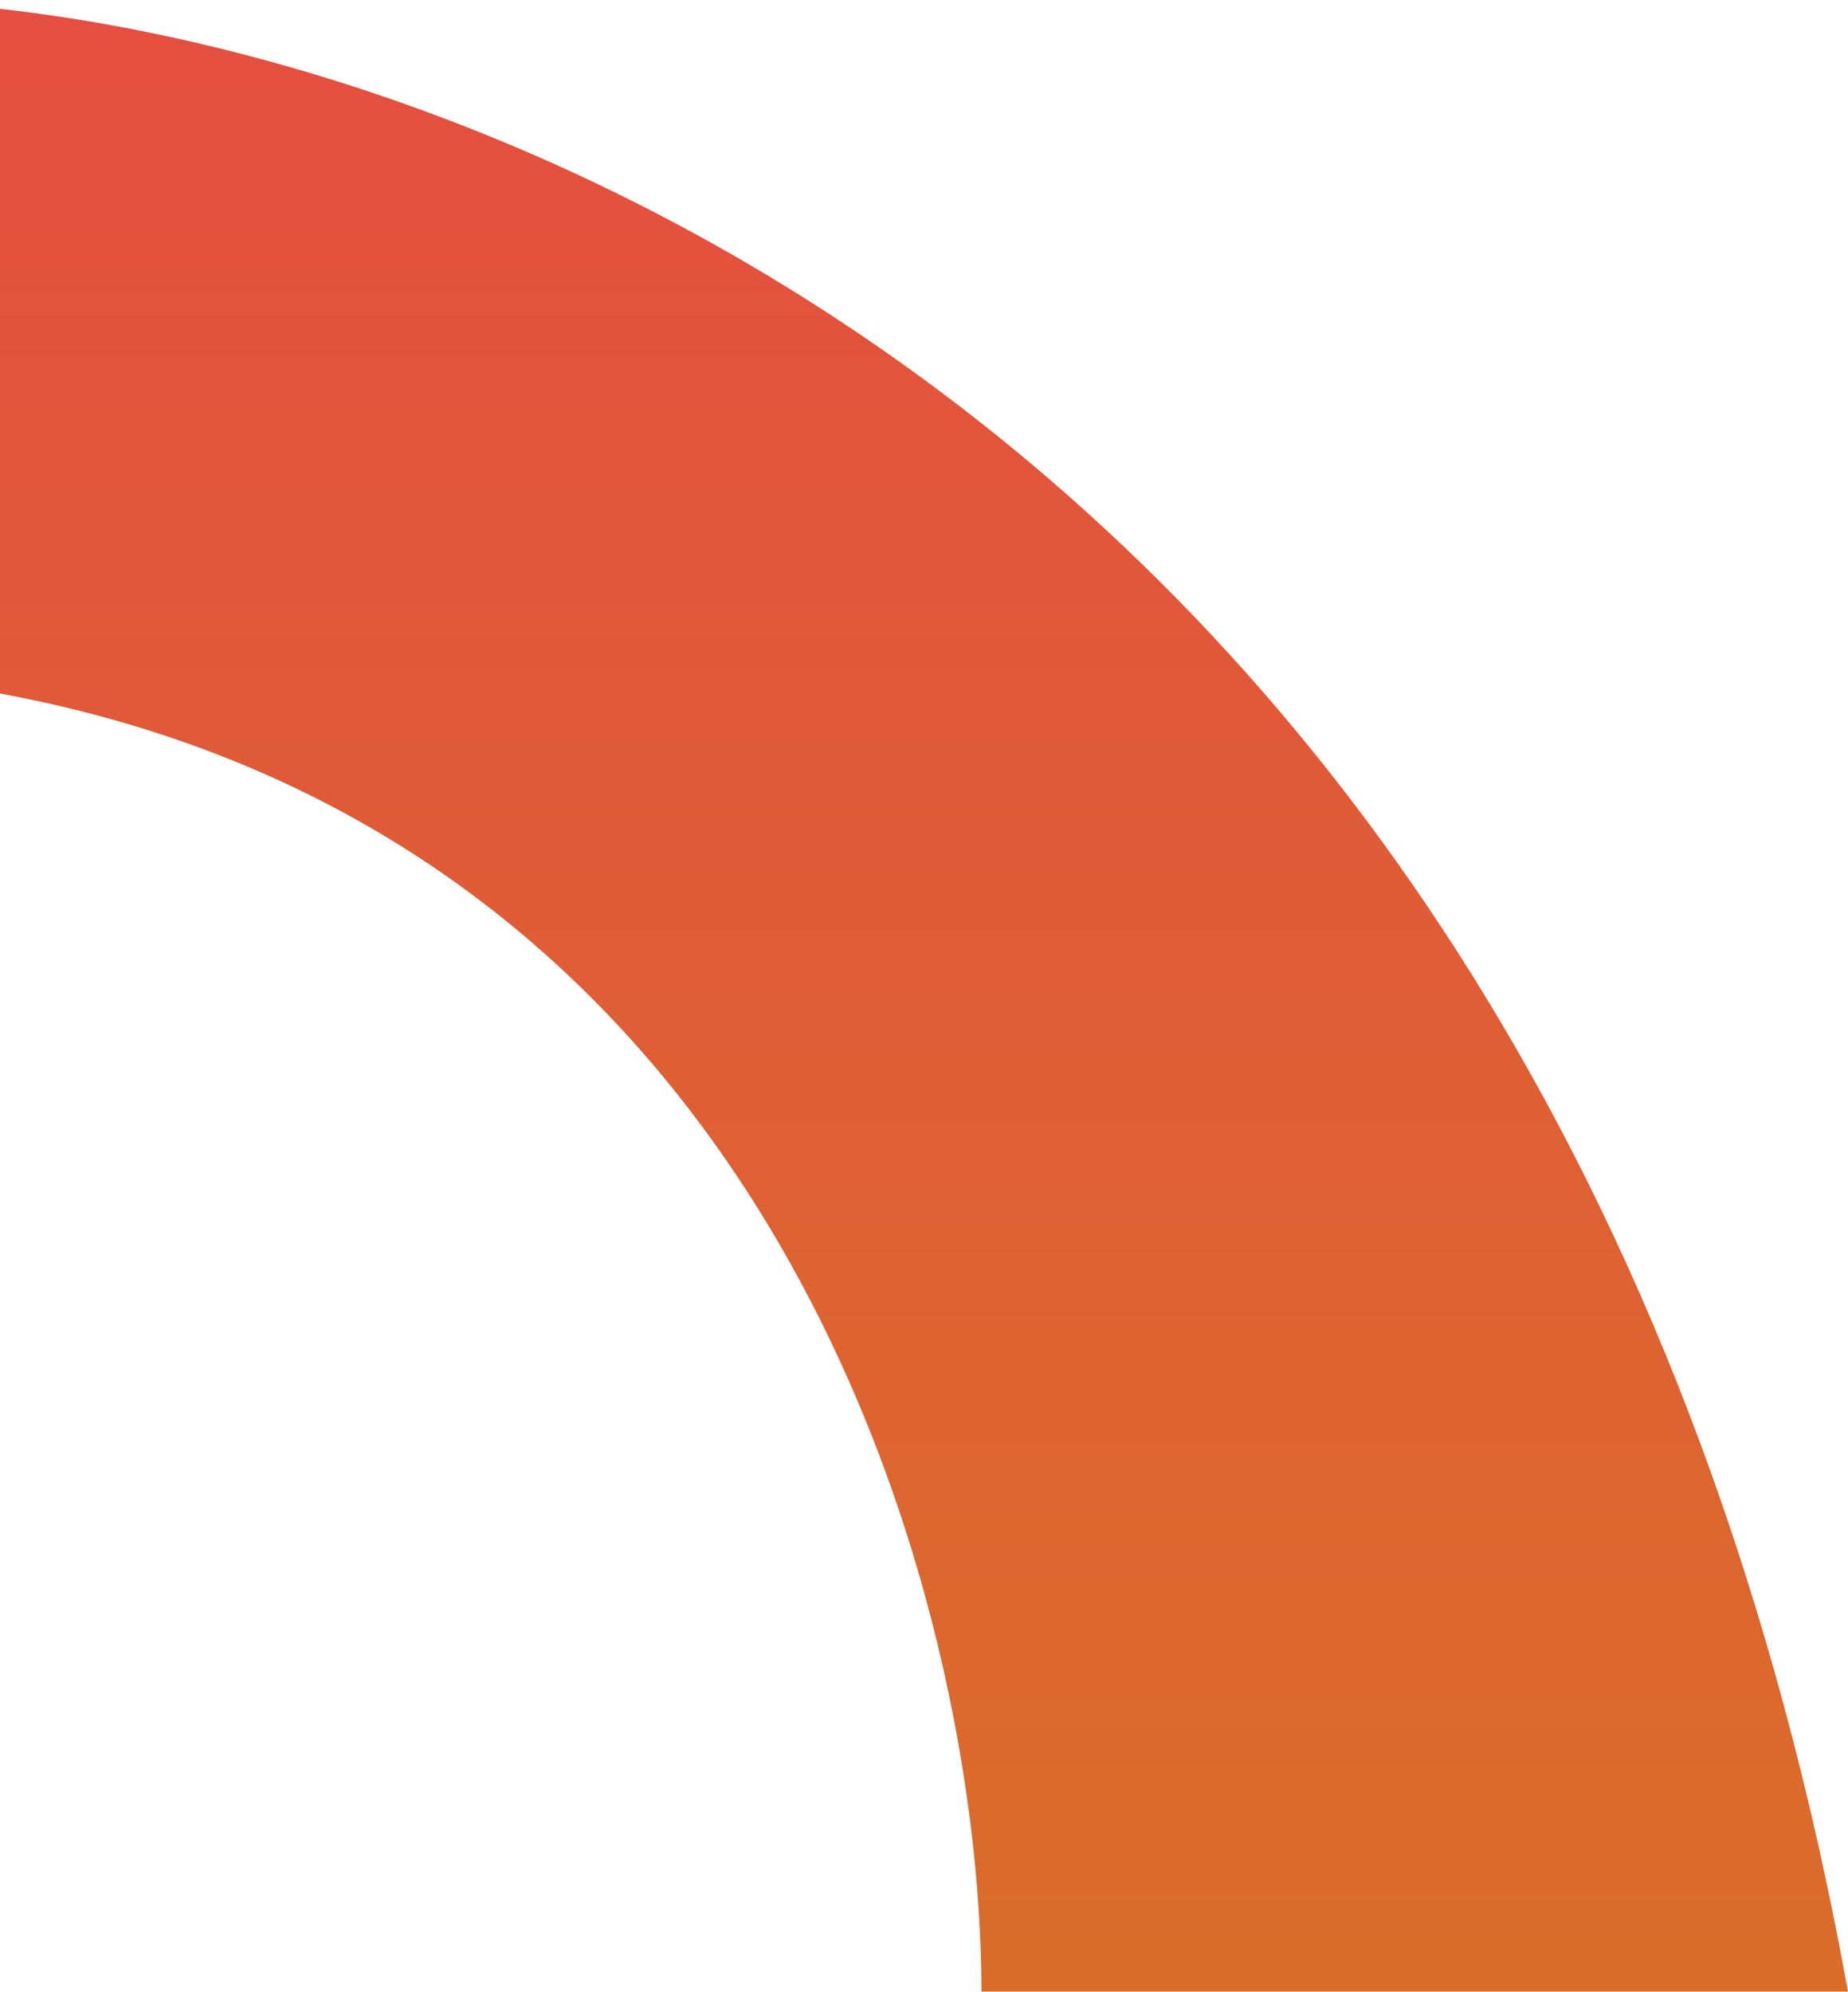 <svg width="348" height="375" viewBox="0 0 348 375" fill="none" xmlns="http://www.w3.org/2000/svg">
<path d="M347.998 374.931C293.253 72.181 72.517 -1.16 -31.008 0.014V126.746C141.65 138.011 184.815 296.896 184.815 374.931H347.998Z" fill="url(#paint0_linear_966_124061)"/>
<defs>
<linearGradient id="paint0_linear_966_124061" x1="158.495" y1="0" x2="158.495" y2="374.931" gradientUnits="userSpaceOnUse">
<stop stop-color="#E54E40"/>
<stop offset="1" stop-color="#DA6D2A"/>
</linearGradient>
</defs>
</svg>
